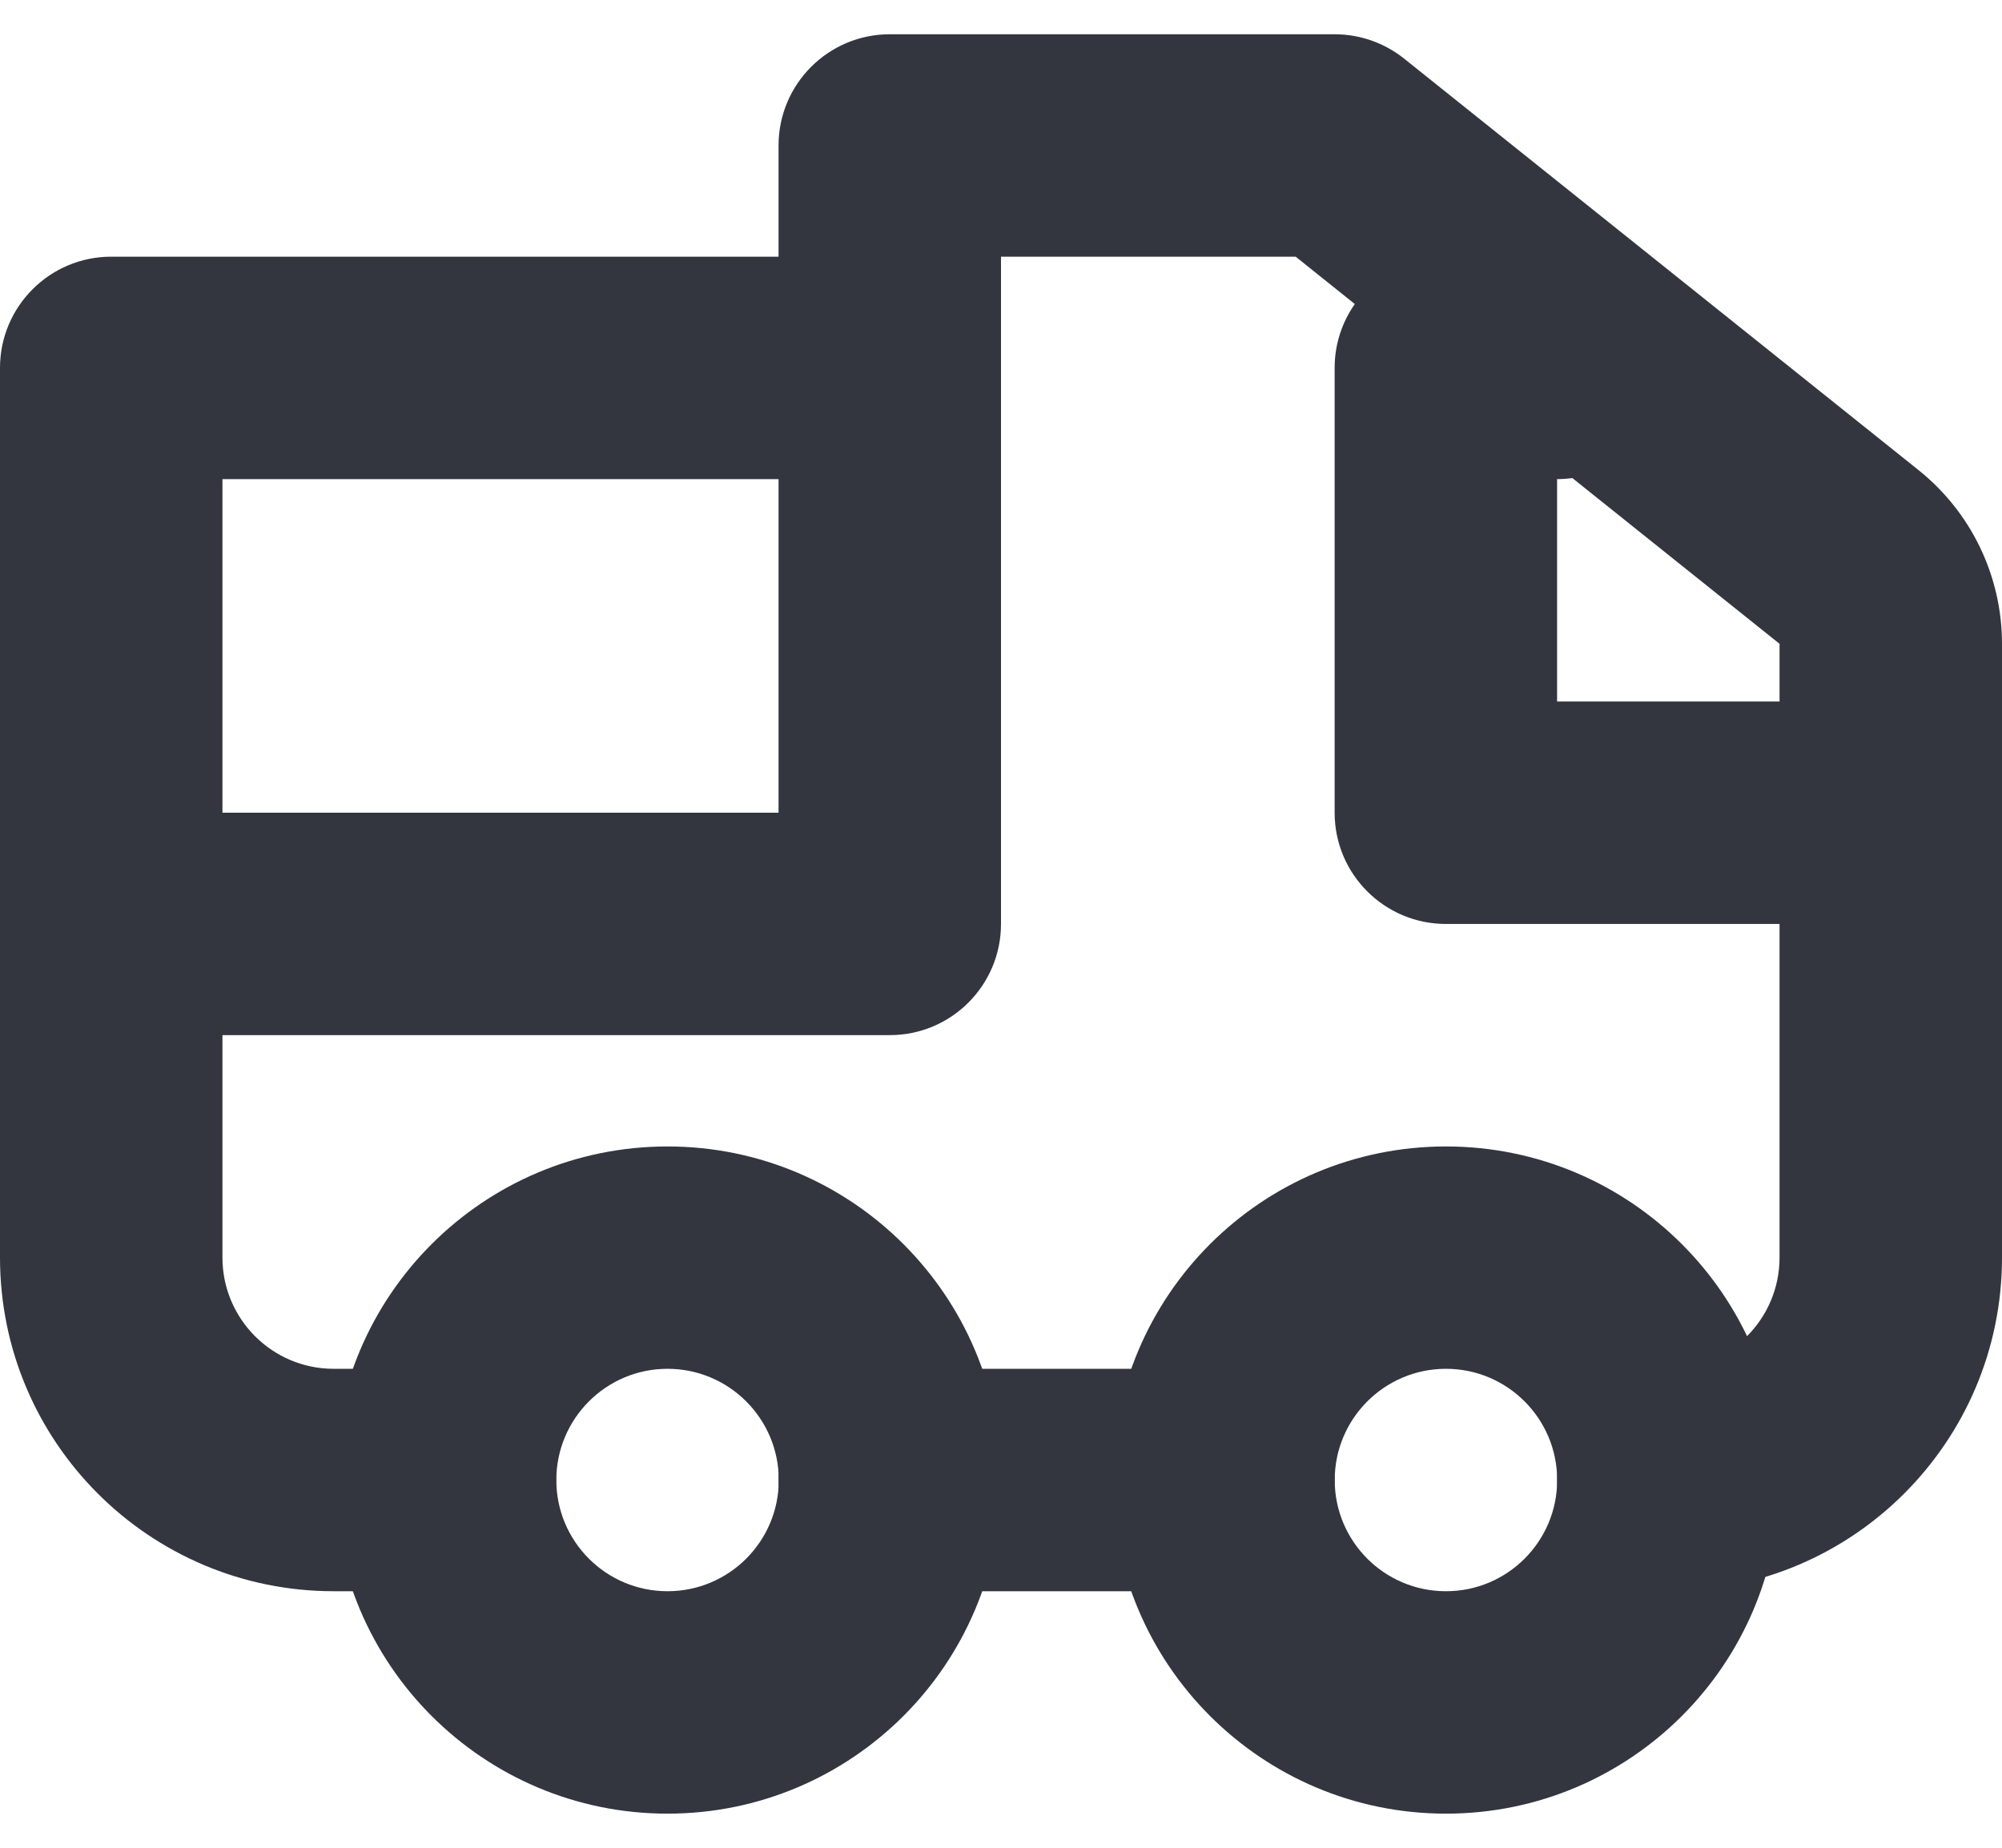 <svg width="26" height="24" viewBox="0 0 26 24" fill="none" xmlns="http://www.w3.org/2000/svg">
<path fill-rule="evenodd" clip-rule="evenodd" d="M18.779 17.779C17.981 17.779 17.334 18.426 17.334 19.224C17.334 20.022 17.981 20.668 18.779 20.668C19.576 20.668 20.223 20.022 20.223 19.224C20.223 18.426 19.576 17.779 18.779 17.779ZM14.445 19.224C14.445 16.831 16.385 14.891 18.779 14.891C21.172 14.891 23.112 16.831 23.112 19.224C23.112 21.617 21.172 23.557 18.779 23.557C16.385 23.557 14.445 21.617 14.445 19.224Z" fill="#33363F"/>
<path fill-rule="evenodd" clip-rule="evenodd" d="M8.669 17.779C7.872 17.779 7.225 18.426 7.225 19.224C7.225 20.022 7.872 20.668 8.669 20.668C9.467 20.668 10.114 20.022 10.114 19.224C10.114 18.426 9.467 17.779 8.669 17.779ZM4.336 19.224C4.336 16.831 6.276 14.891 8.669 14.891C11.062 14.891 13.003 16.831 13.003 19.224C13.003 21.617 11.062 23.557 8.669 23.557C6.276 23.557 4.336 21.617 4.336 19.224Z" fill="#33363F"/>
<path fill-rule="evenodd" clip-rule="evenodd" d="M10.111 1.89C10.111 1.092 10.758 0.445 11.556 0.445H17.333C17.661 0.445 17.98 0.557 18.236 0.762L24.916 6.106C25.601 6.654 26 7.484 26 8.362V16.334C26 18.727 24.06 20.668 21.667 20.668C20.869 20.668 20.222 20.021 20.222 19.223C20.222 18.425 20.869 17.779 21.667 17.779C22.464 17.779 23.111 17.132 23.111 16.334V12.001H18.778C17.98 12.001 17.333 11.354 17.333 10.556V4.779C17.333 4.47 17.43 4.184 17.595 3.949L16.827 3.334H13V12.001C13 12.799 12.353 13.445 11.556 13.445H2.889V16.334C2.889 17.132 3.536 17.779 4.333 17.779H5.778C6.576 17.779 7.222 18.425 7.222 19.223C7.222 20.021 6.576 20.668 5.778 20.668H4.333C1.94 20.668 0 18.727 0 16.334V4.779C0 3.981 0.647 3.334 1.444 3.334H10.111V1.89ZM10.111 6.223H2.889V10.556H10.111V6.223ZM20.421 6.21L23.111 8.362V9.112H20.222V6.223C20.29 6.223 20.356 6.218 20.421 6.21ZM10.111 19.223C10.111 18.425 10.758 17.779 11.556 17.779H15.889C16.687 17.779 17.333 18.425 17.333 19.223C17.333 20.021 16.687 20.668 15.889 20.668H11.556C10.758 20.668 10.111 20.021 10.111 19.223Z" fill="#33363F"/>
</svg>
